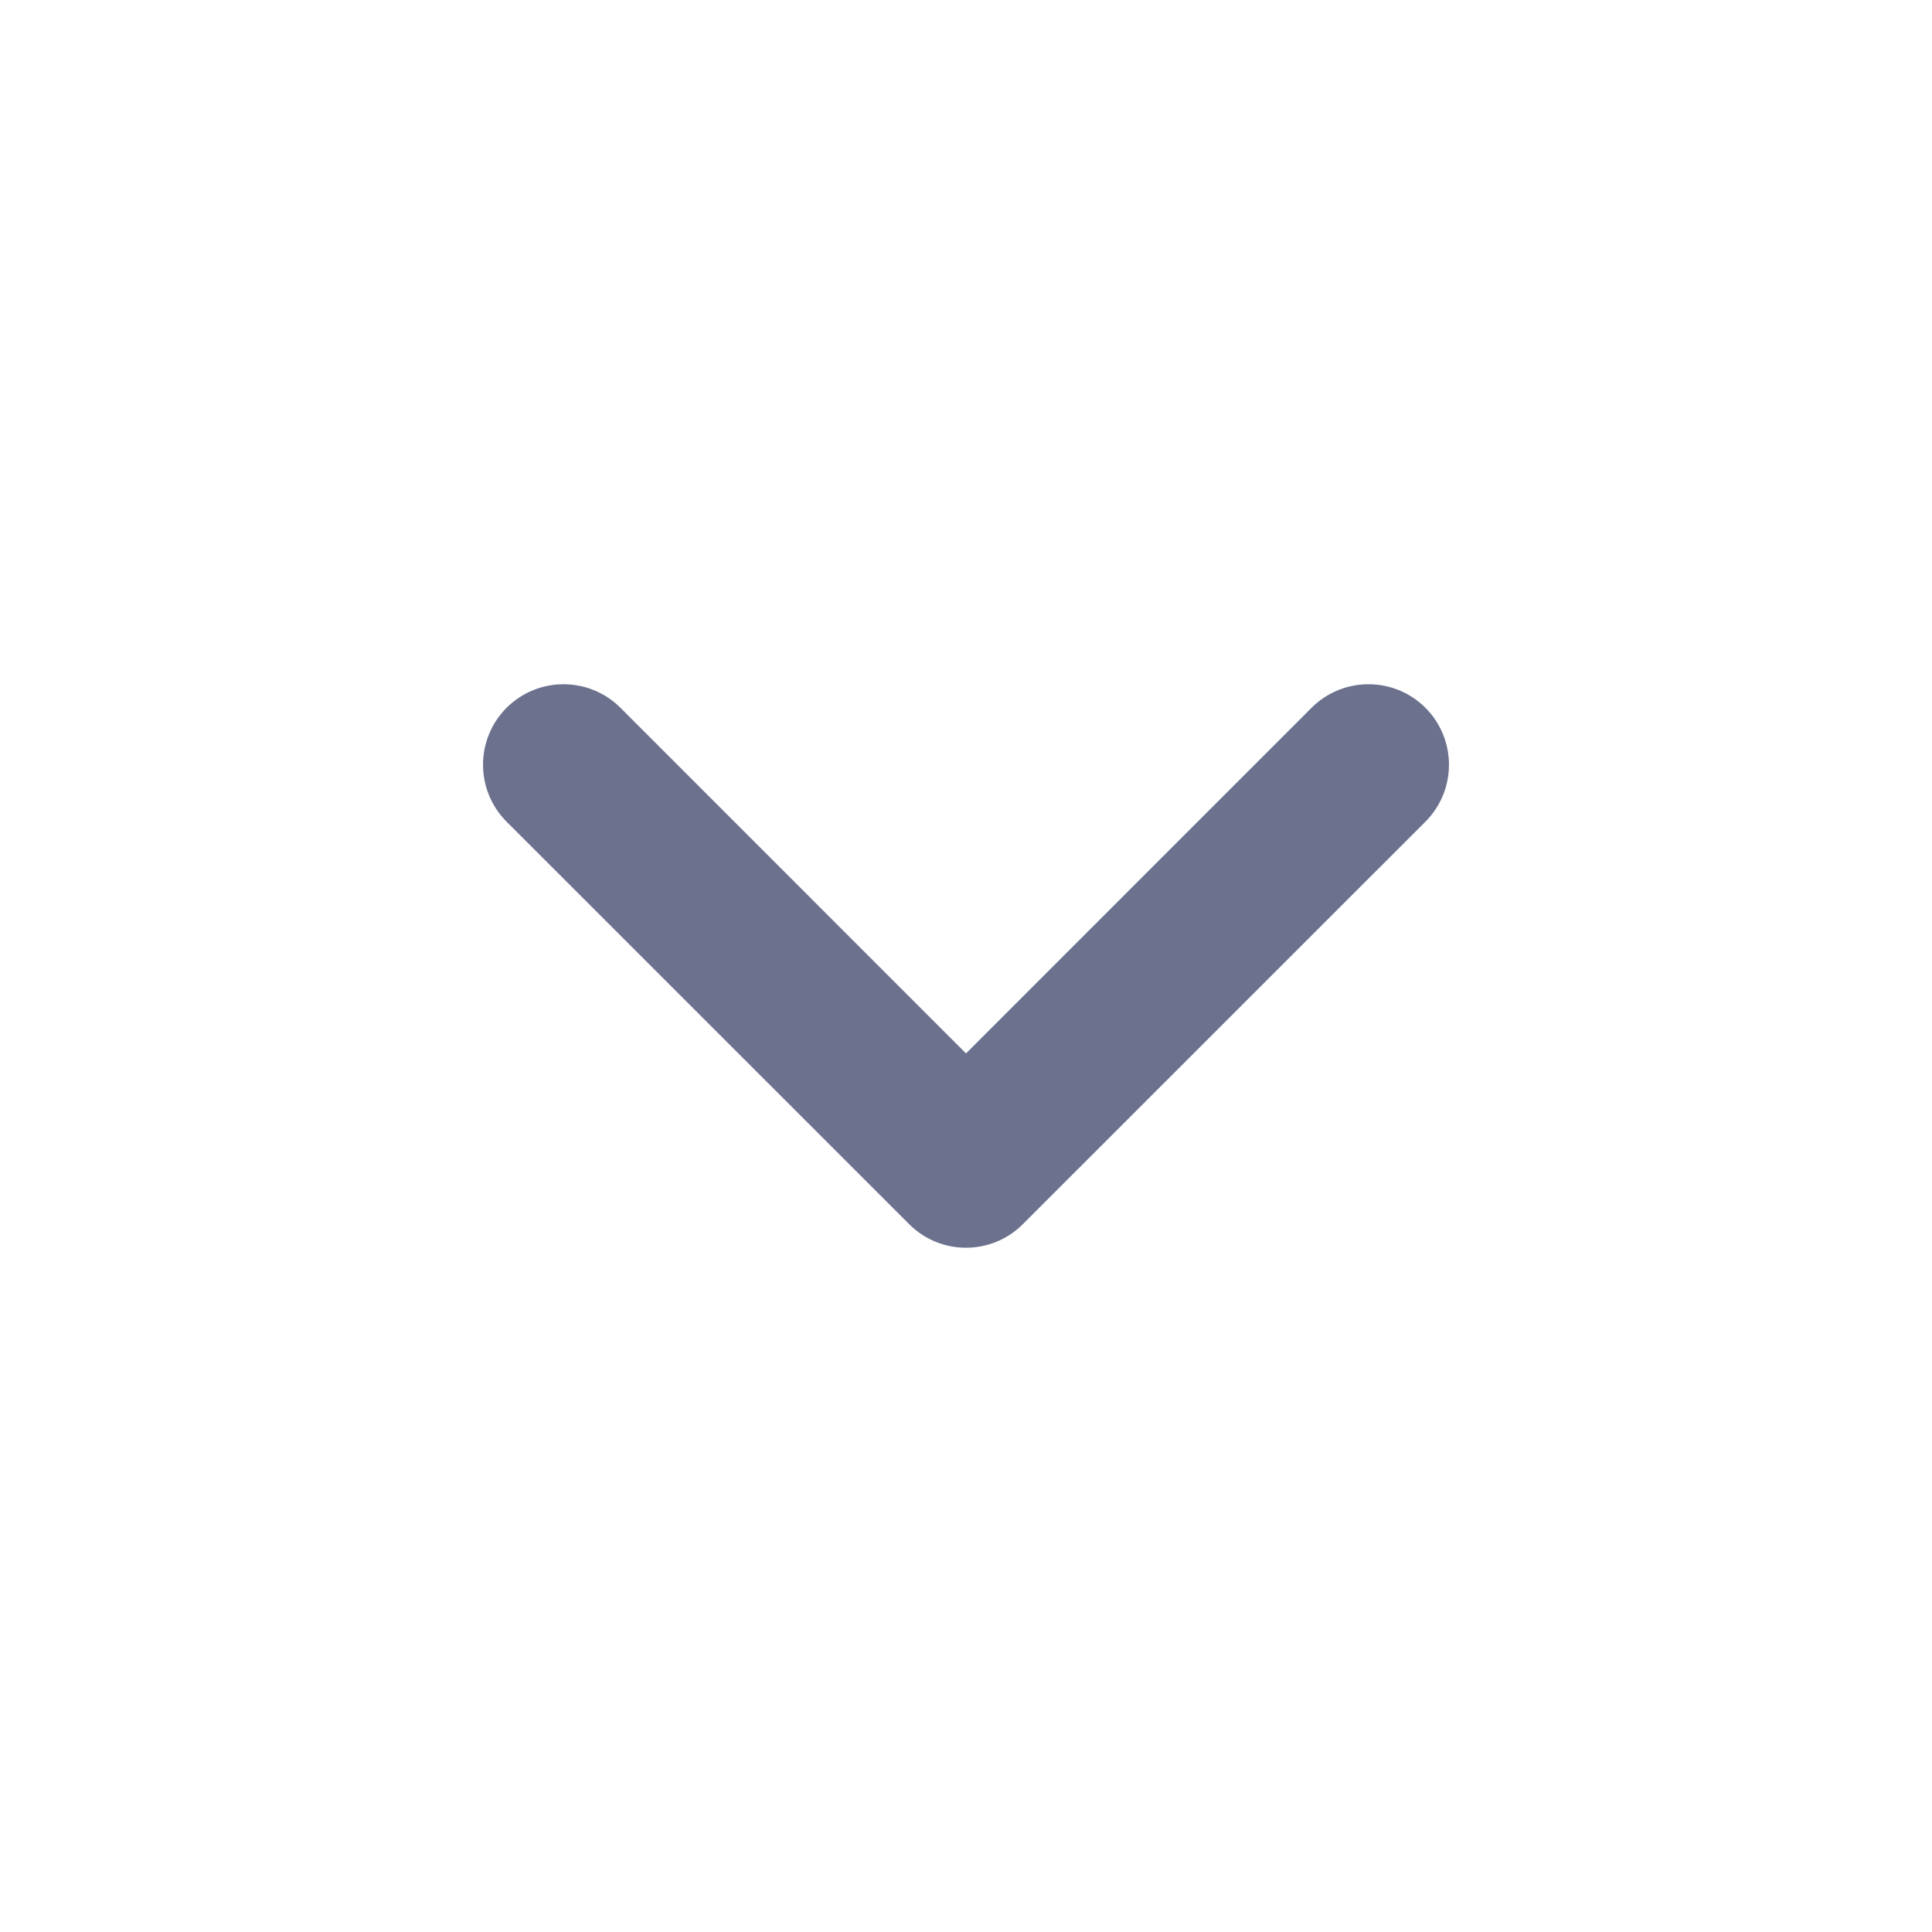 <svg width="20" height="20" viewBox="0 0 20 20" fill="none" xmlns="http://www.w3.org/2000/svg">
<path fill-rule="evenodd" clip-rule="evenodd" d="M5.244 7.327C5.57 7.002 6.097 7.002 6.423 7.327L10 10.905L13.577 7.327C13.903 7.002 14.431 7.002 14.756 7.327C15.081 7.653 15.081 8.18 14.756 8.506L10.589 12.672C10.264 12.998 9.736 12.998 9.411 12.672L5.244 8.506C4.919 8.18 4.919 7.653 5.244 7.327Z" fill="#6C718E"/>
</svg>
